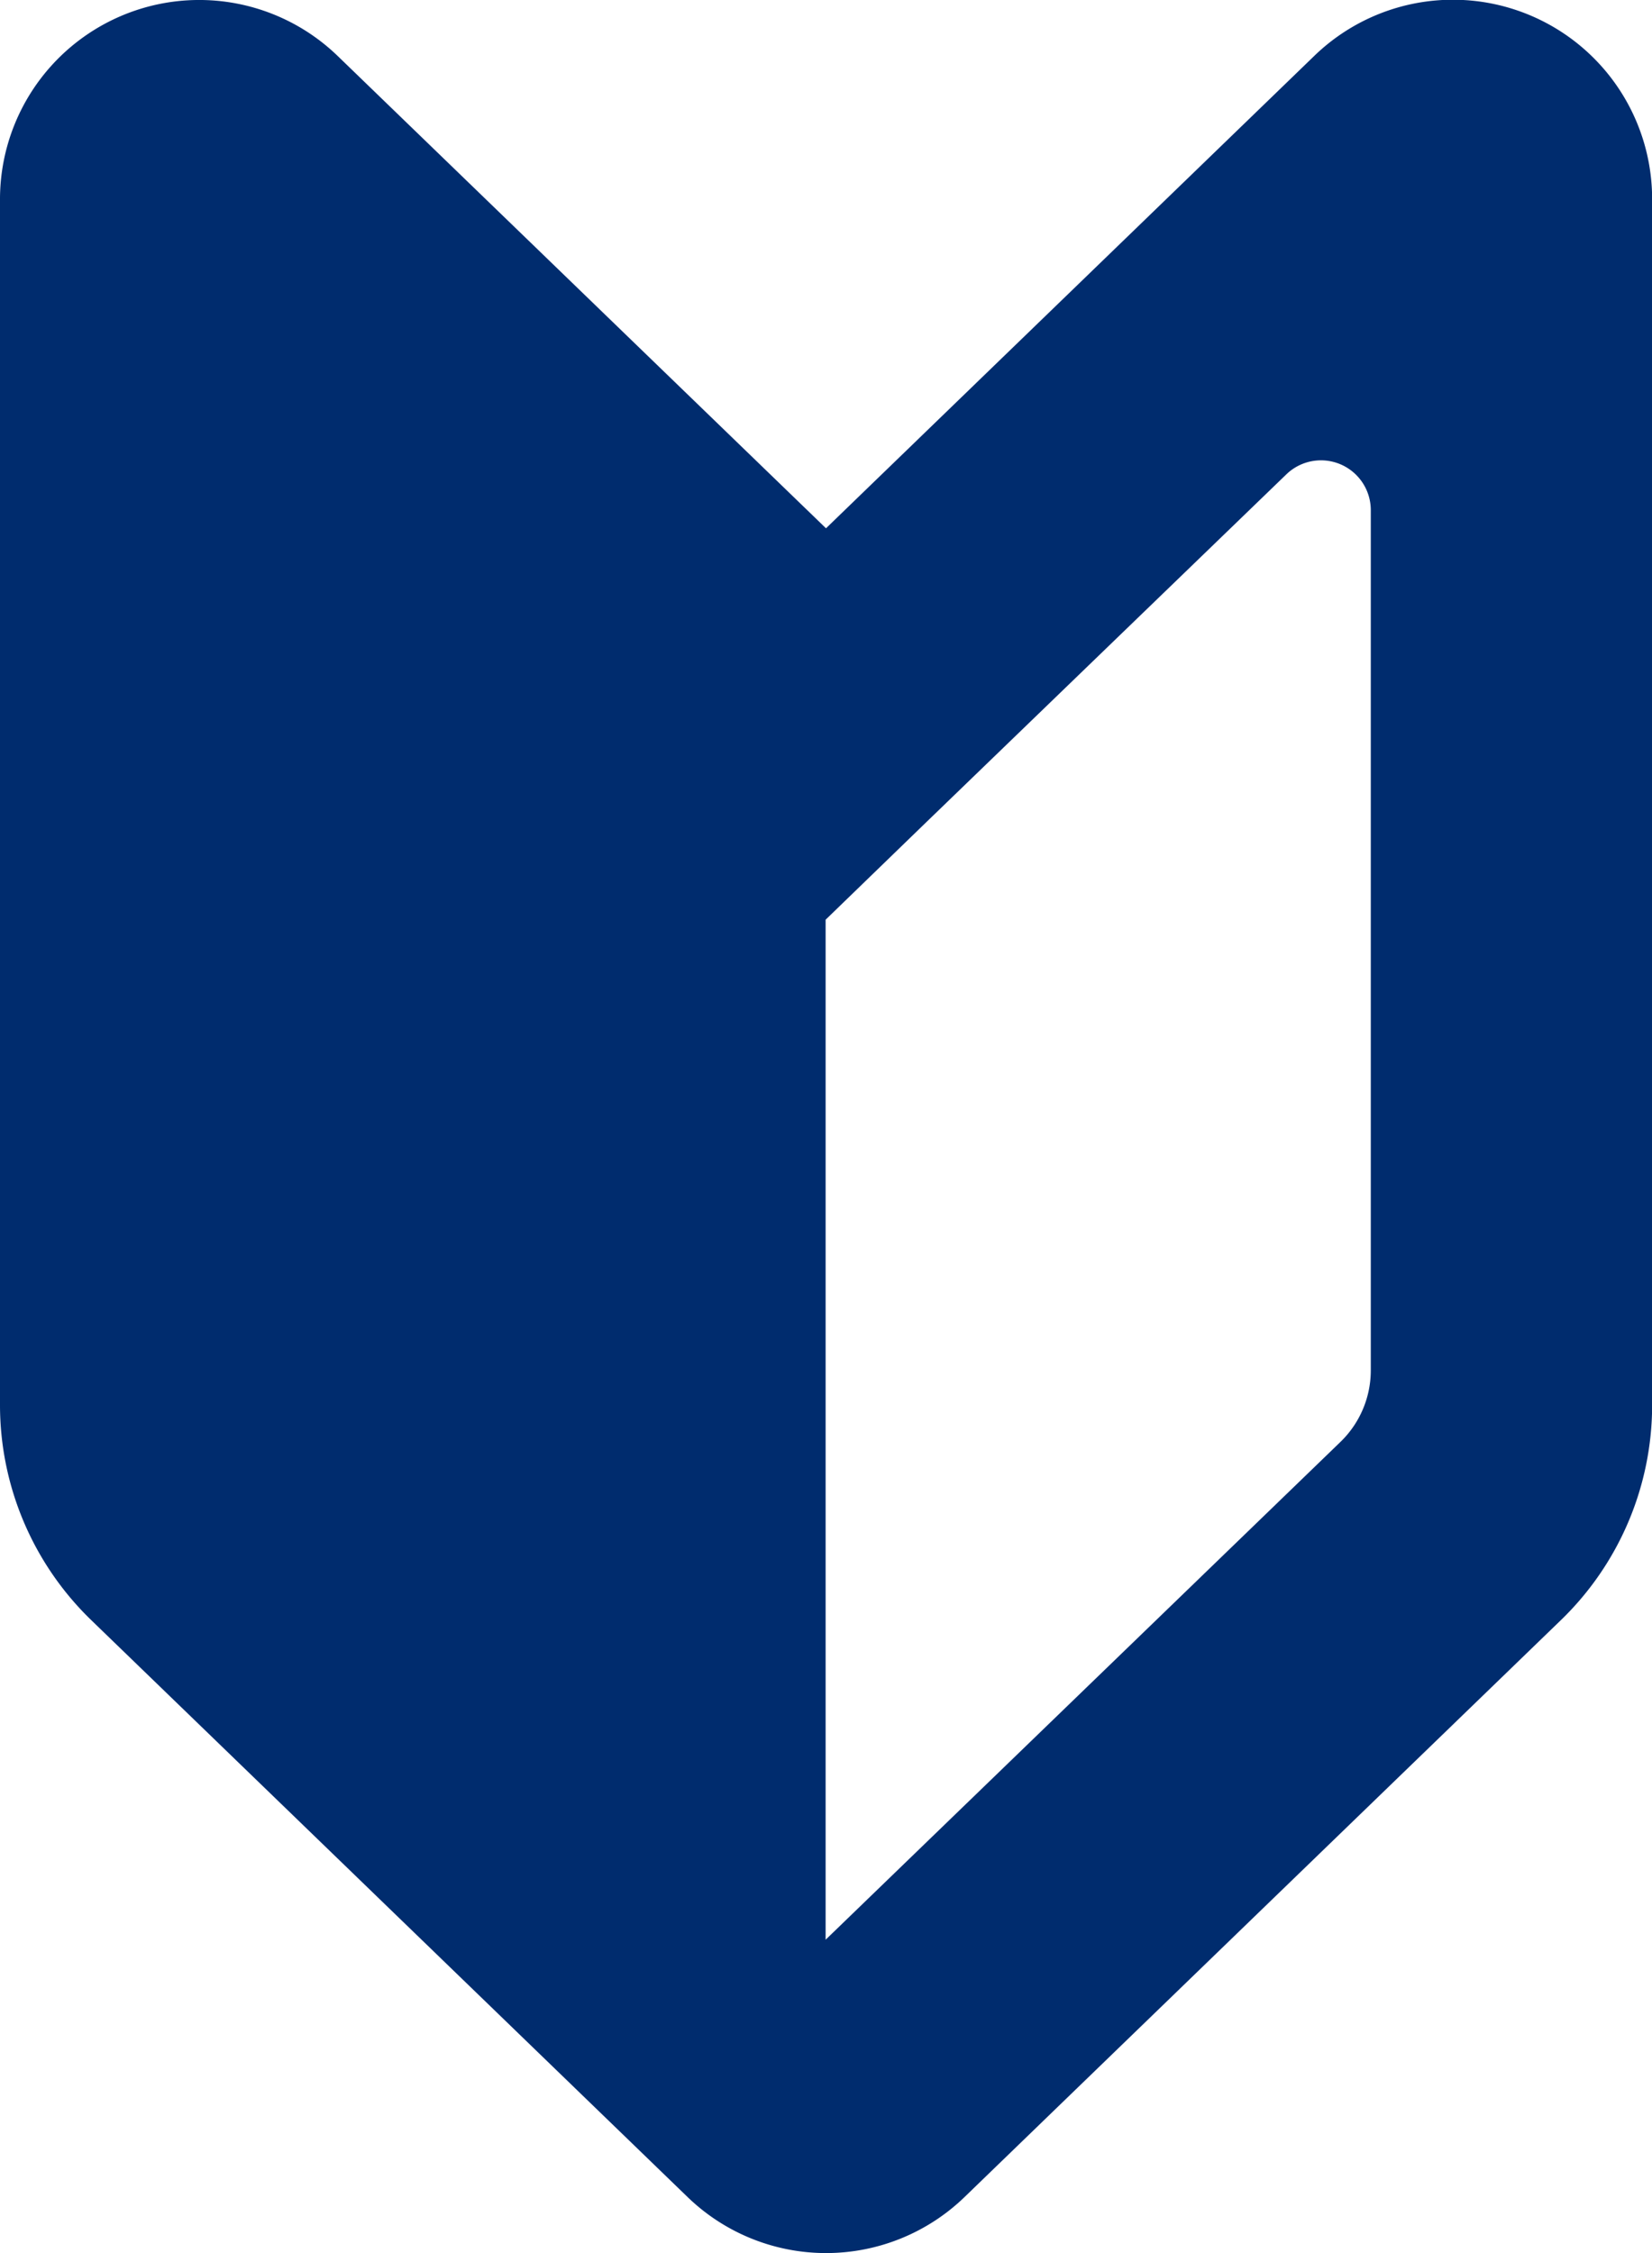 <svg xmlns="http://www.w3.org/2000/svg" width="12.836" height="17.5" viewBox="0 0 12.836 17.5">
  <g id="icon-wakaba" transform="translate(-68.235 -0.004)">
    <path id="パス_204" data-name="パス 204" d="M74.653,4.107,70.859.439a1.548,1.548,0,0,0-2.624,1.113v9.365a2.324,2.324,0,0,0,.708,1.669l4.634,4.481a1.548,1.548,0,0,0,2.153,0l4.634-4.481a2.324,2.324,0,0,0,.708-1.669V1.552A1.548,1.548,0,0,0,78.446.439Zm4.233,6.54a.773.773,0,0,1-.236.556l-4,3.866V7.147l.759-.735L78.23,3.688a.387.387,0,0,1,.656.278Z" transform="translate(0 0)" fill="#002c6e"/>
  </g>
</svg>
